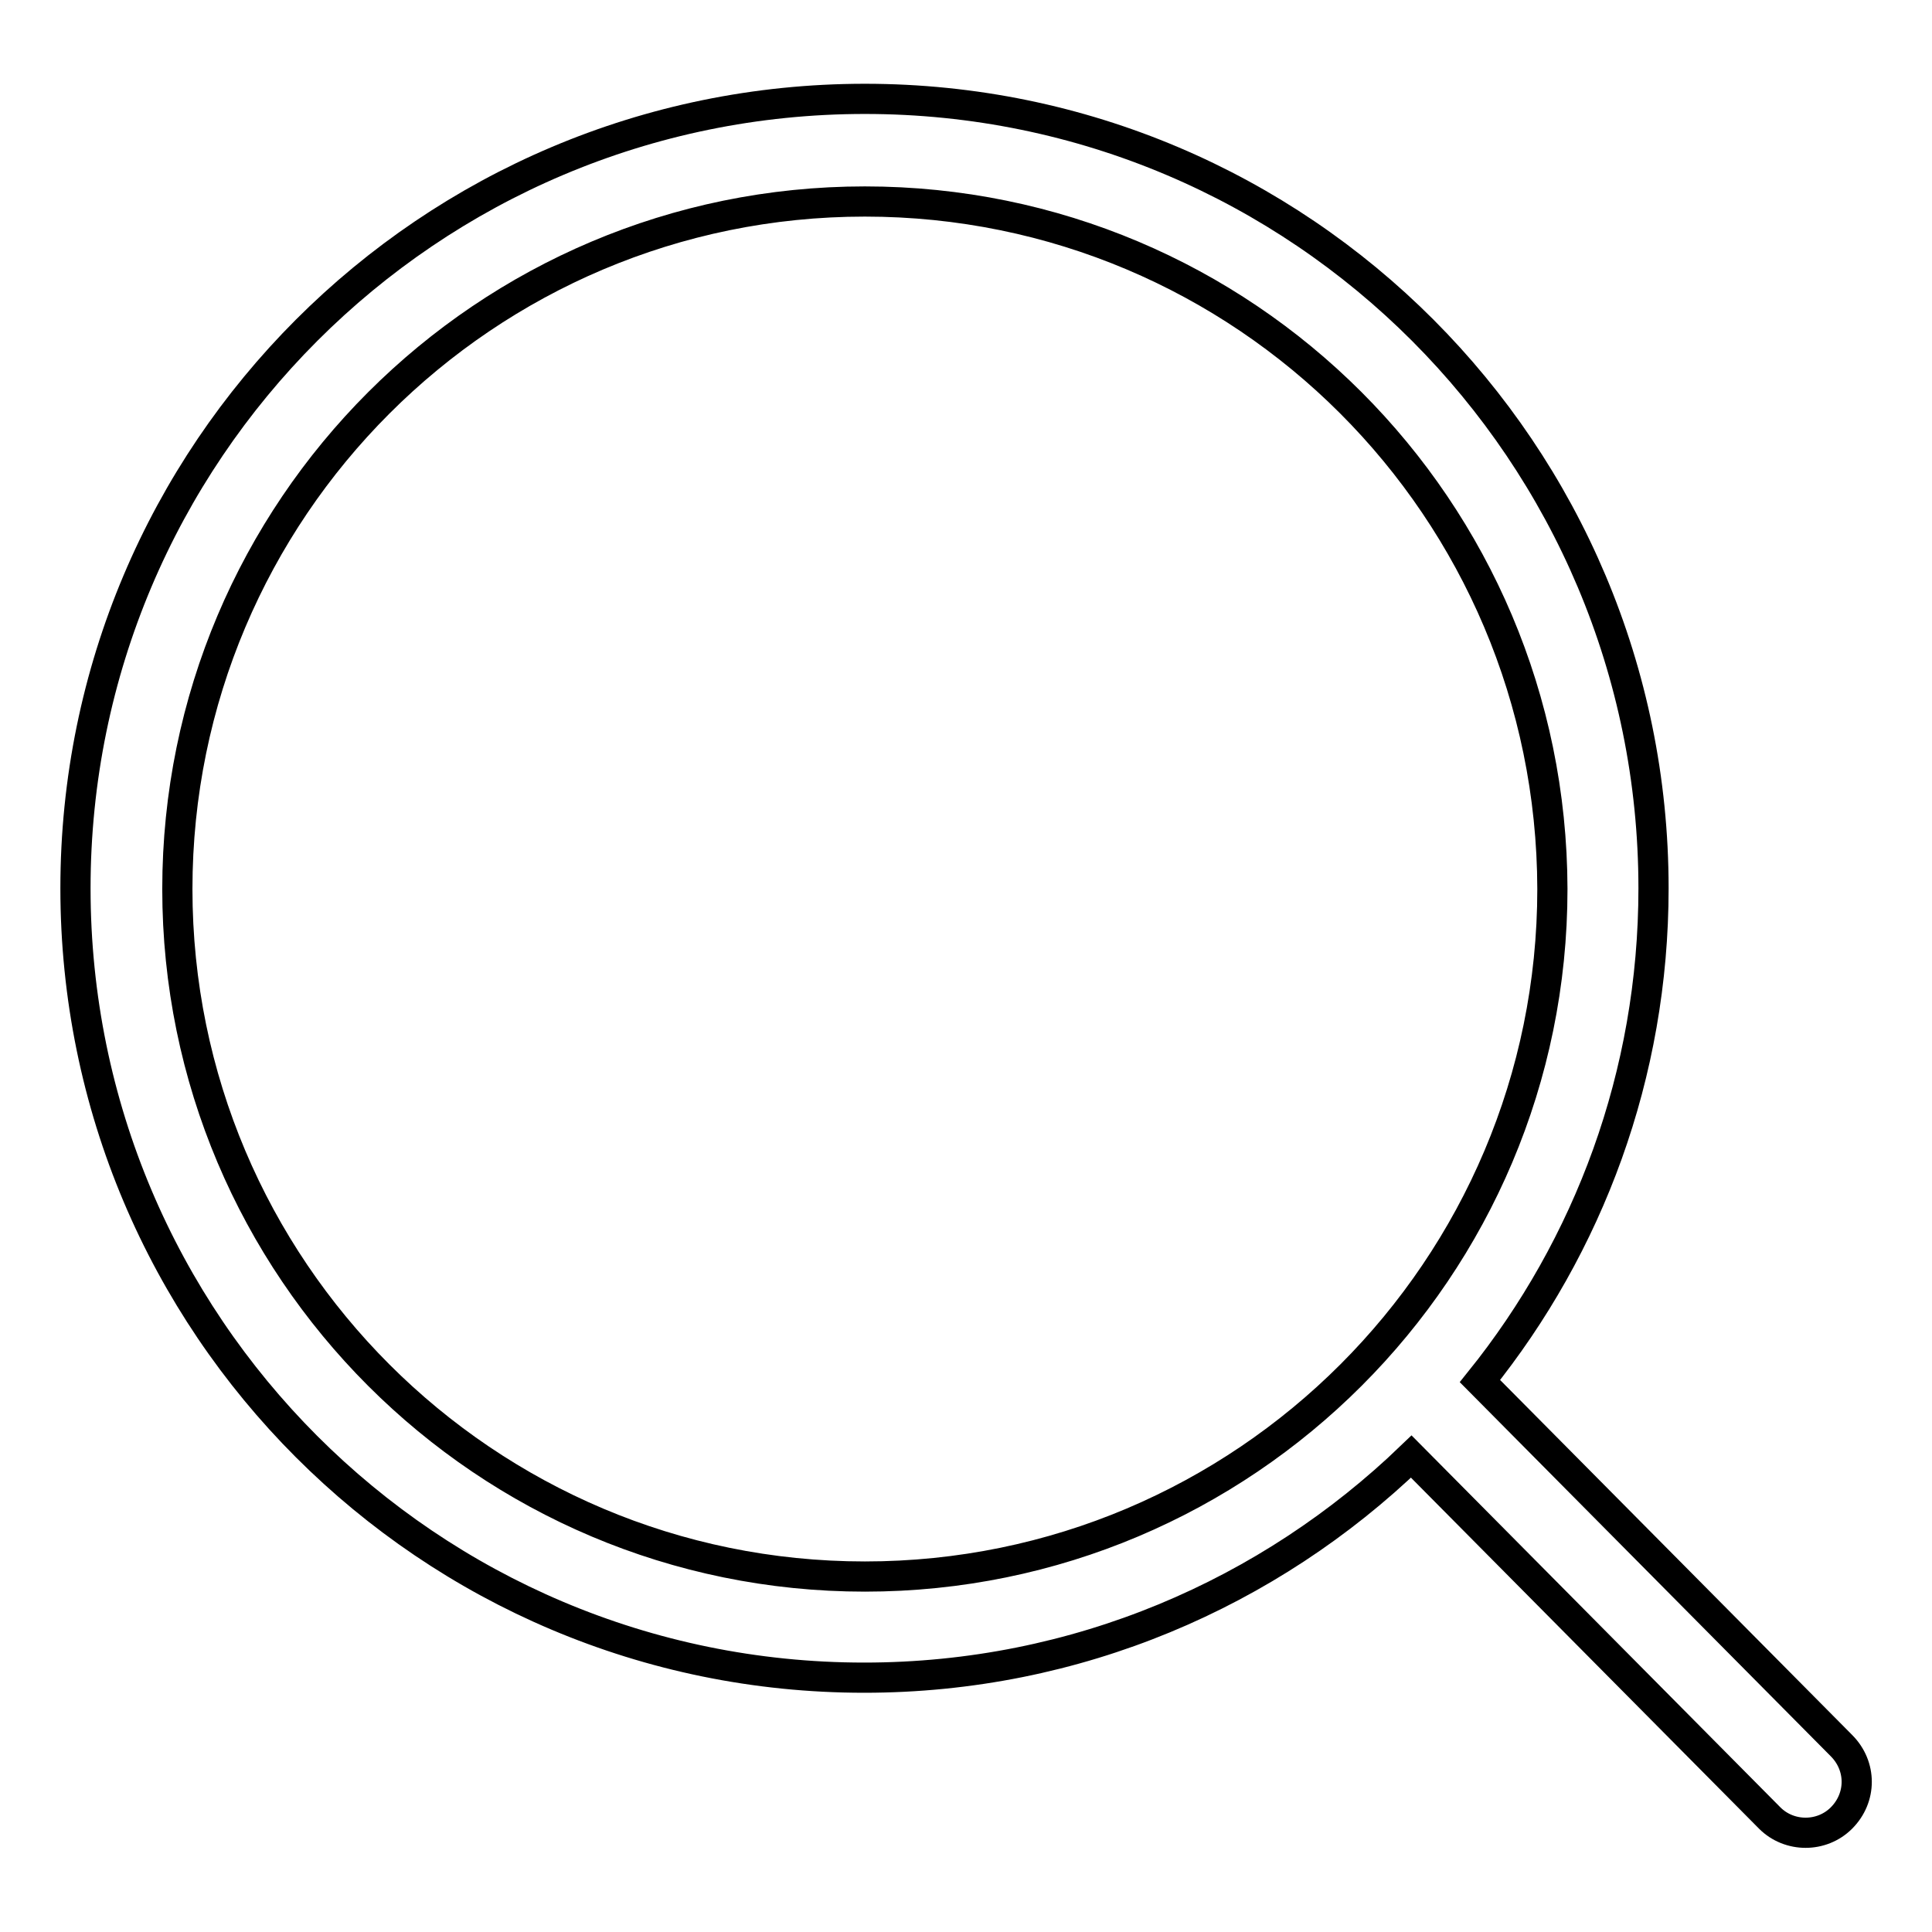 <?xml version="1.0" encoding="utf-8"?>
<!-- Svg Vector Icons : http://www.onlinewebfonts.com/icon -->
<!DOCTYPE svg PUBLIC "-//W3C//DTD SVG 1.1//EN" "http://www.w3.org/Graphics/SVG/1.1/DTD/svg11.dtd">
<svg version="1.1" xmlns="http://www.w3.org/2000/svg" xmlns:xlink="http://www.w3.org/1999/xlink" x="0px" y="0px" viewBox="0 0 256 256" enable-background="new 0 0 256 256" xml:space="preserve">
<g><g><path stroke-width="4" fill-opacity="0" stroke="#000000"  d="M244,240.9c-2.6,2.6-6.9,2.6-9.5,0L187,193c-18.8,18.1-44.3,29.3-72.5,29.3C56.8,222.3,10,175.5,10,117.7C10,60,56.8,13.1,114.6,13.1S219.1,60,219.1,117.7c0,24.7-8.6,47.4-23,65.3l47.9,48.3C246.7,234,246.7,238.2,244,240.9L244,240.9z M114.6,26.7c-50.3,0-91.1,40.8-91.1,91.1c0,50.3,40.8,91.1,91.1,91.1c50.3,0,91.1-40.8,91.1-91.1C205.6,67.4,164.9,26.7,114.6,26.7L114.6,26.7z"/></g></g>
</svg>